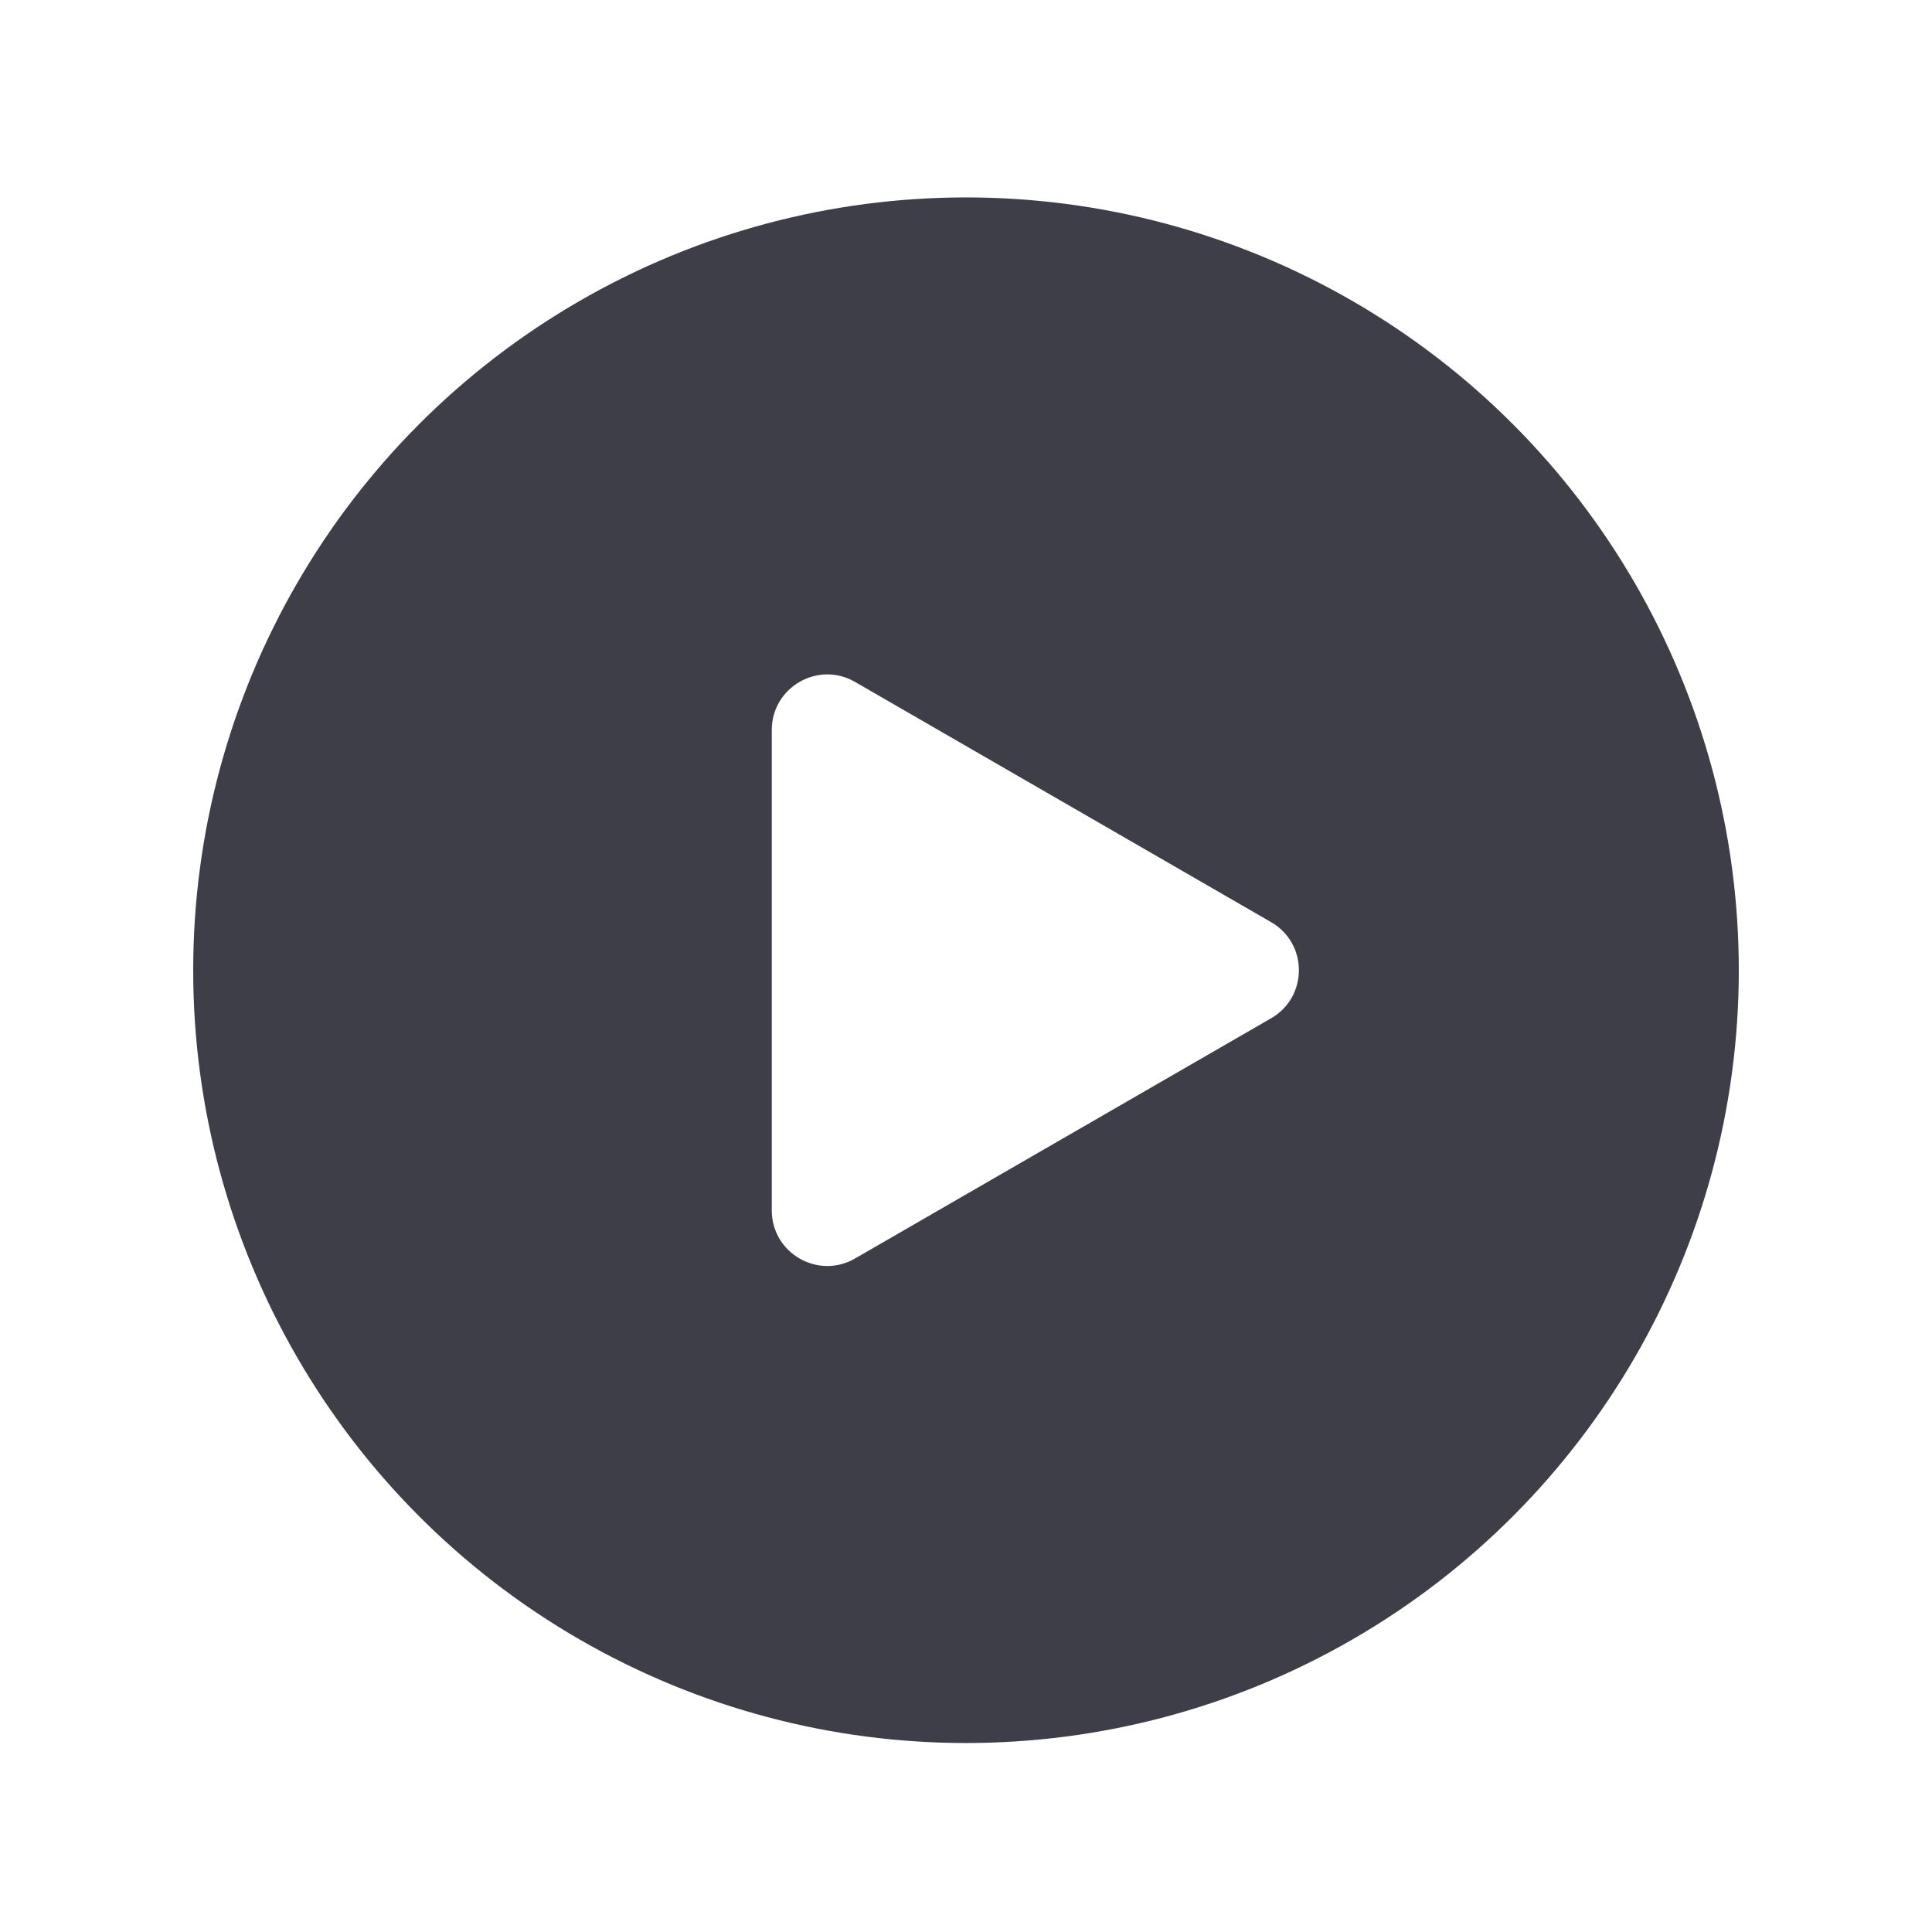 <svg width="65" height="65" viewBox="0 0 65 65" fill="none" xmlns="http://www.w3.org/2000/svg">
<g filter="url(#filter0_d_263_8899)">
<circle cx="32.5" cy="28.909" r="27" fill="#3D3E47" stroke="white" stroke-width="2"/>
<path d="M42.766 27.292C44.011 28.01 44.011 29.807 42.766 30.525L28.766 38.608C27.522 39.326 25.966 38.428 25.966 36.991L25.966 20.826C25.966 19.389 27.522 18.491 28.766 19.209L42.766 27.292Z" fill="white"/>
</g>
<defs>
<filter id="filter0_d_263_8899" x="0.767" y="0.909" width="63.467" height="63.467" filterUnits="userSpaceOnUse" color-interpolation-filters="sRGB">
<feFlood flood-opacity="0" result="BackgroundImageFix"/>
<feColorMatrix in="SourceAlpha" type="matrix" values="0 0 0 0 0 0 0 0 0 0 0 0 0 0 0 0 0 0 127 0" result="hardAlpha"/>
<feOffset dy="3.733"/>
<feGaussianBlur stdDeviation="1.867"/>
<feComposite in2="hardAlpha" operator="out"/>
<feColorMatrix type="matrix" values="0 0 0 0 0 0 0 0 0 0 0 0 0 0 0 0 0 0 0.15 0"/>
<feBlend mode="normal" in2="BackgroundImageFix" result="effect1_dropShadow_263_8899"/>
<feBlend mode="normal" in="SourceGraphic" in2="effect1_dropShadow_263_8899" result="shape"/>
</filter>
</defs>
</svg>
